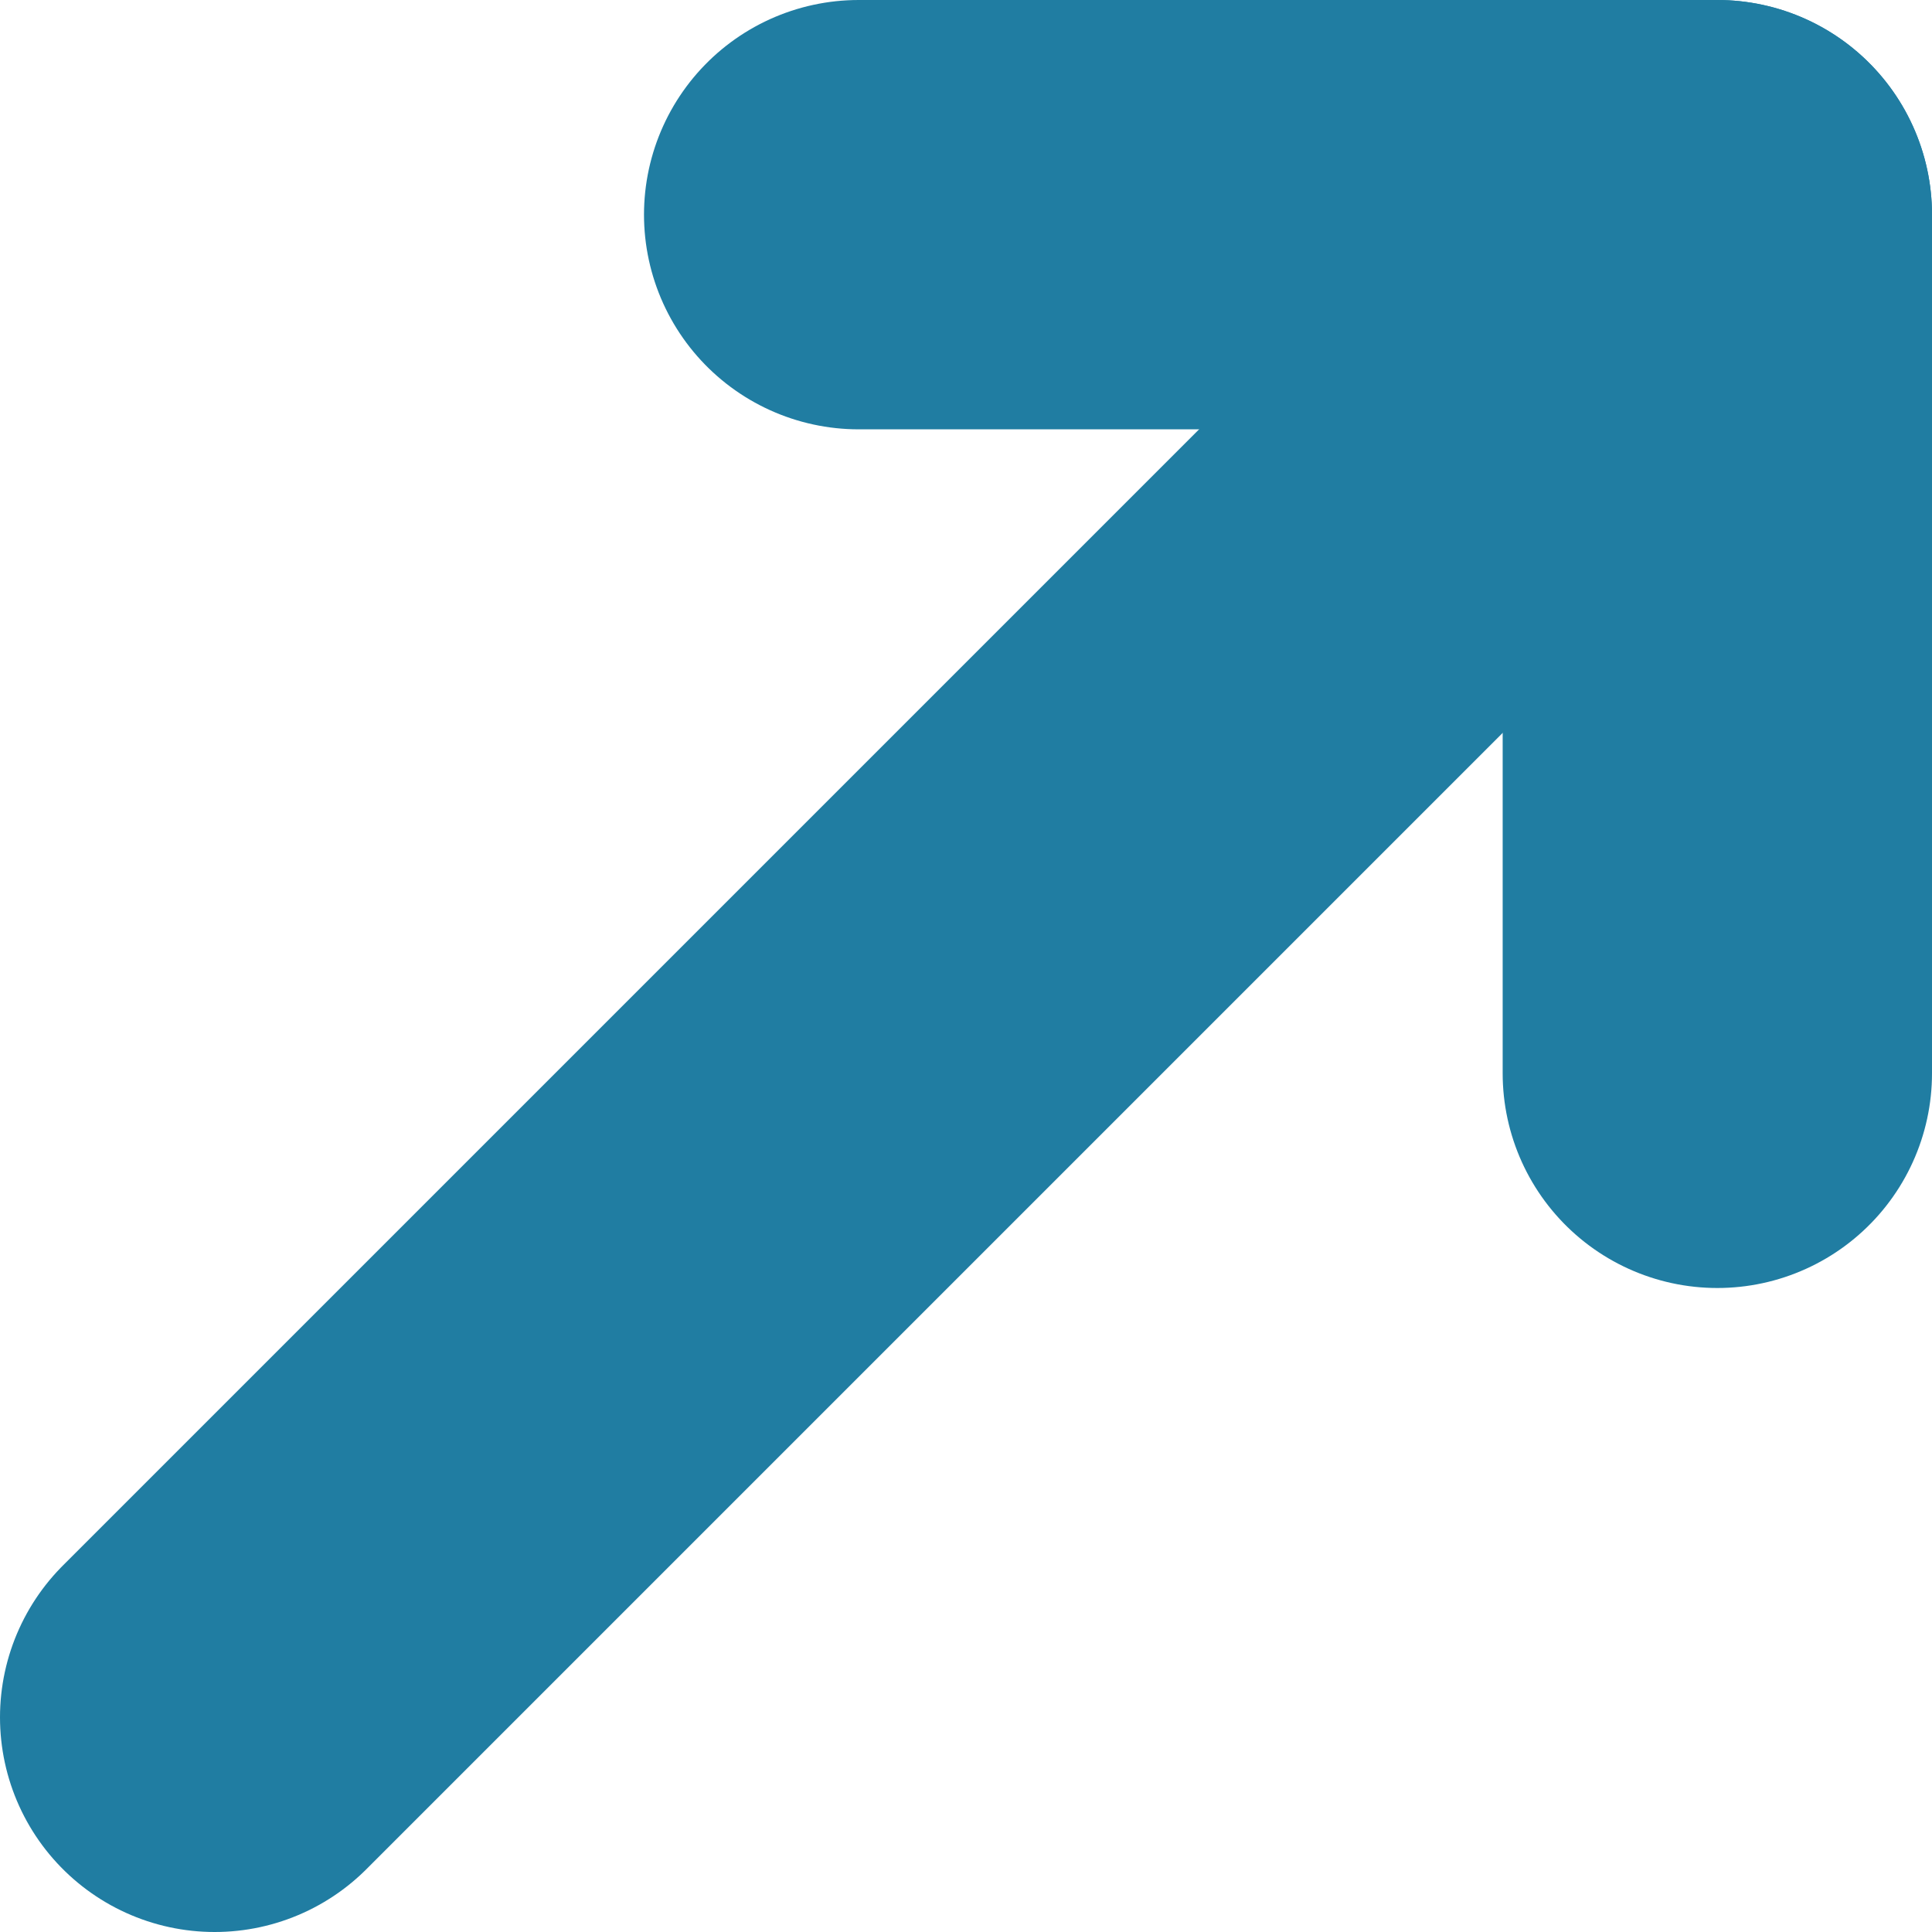 <?xml version="1.0" encoding="UTF-8"?>
<svg width="9px" height="9px" viewBox="0 0 9 9" version="1.1" xmlns="http://www.w3.org/2000/svg" xmlns:xlink="http://www.w3.org/1999/xlink">
    <title>303173E1-0E2A-4395-A94F-2D734D6DEFC3</title>
    <g id="ALL-PAGES---LATEST-DESIGN" stroke="none" stroke-width="1" fill="none" fill-rule="evenodd" stroke-linecap="round" stroke-linejoin="round">
        <g id="Company_Trust_SPACER_DEV" transform="translate(-660, -1034)" stroke="#207DA2" stroke-width="2">
            <g id="Link-external-Copy-4" transform="translate(661, 1035)">
                <line x1="0" y1="7" x2="7" y2="0" id="Path-4-Copy-2"></line>
                <polyline id="Path-5-Copy-2" points="3 0 7 0 7 4"></polyline>
            </g>
        </g>
    </g>
</svg>